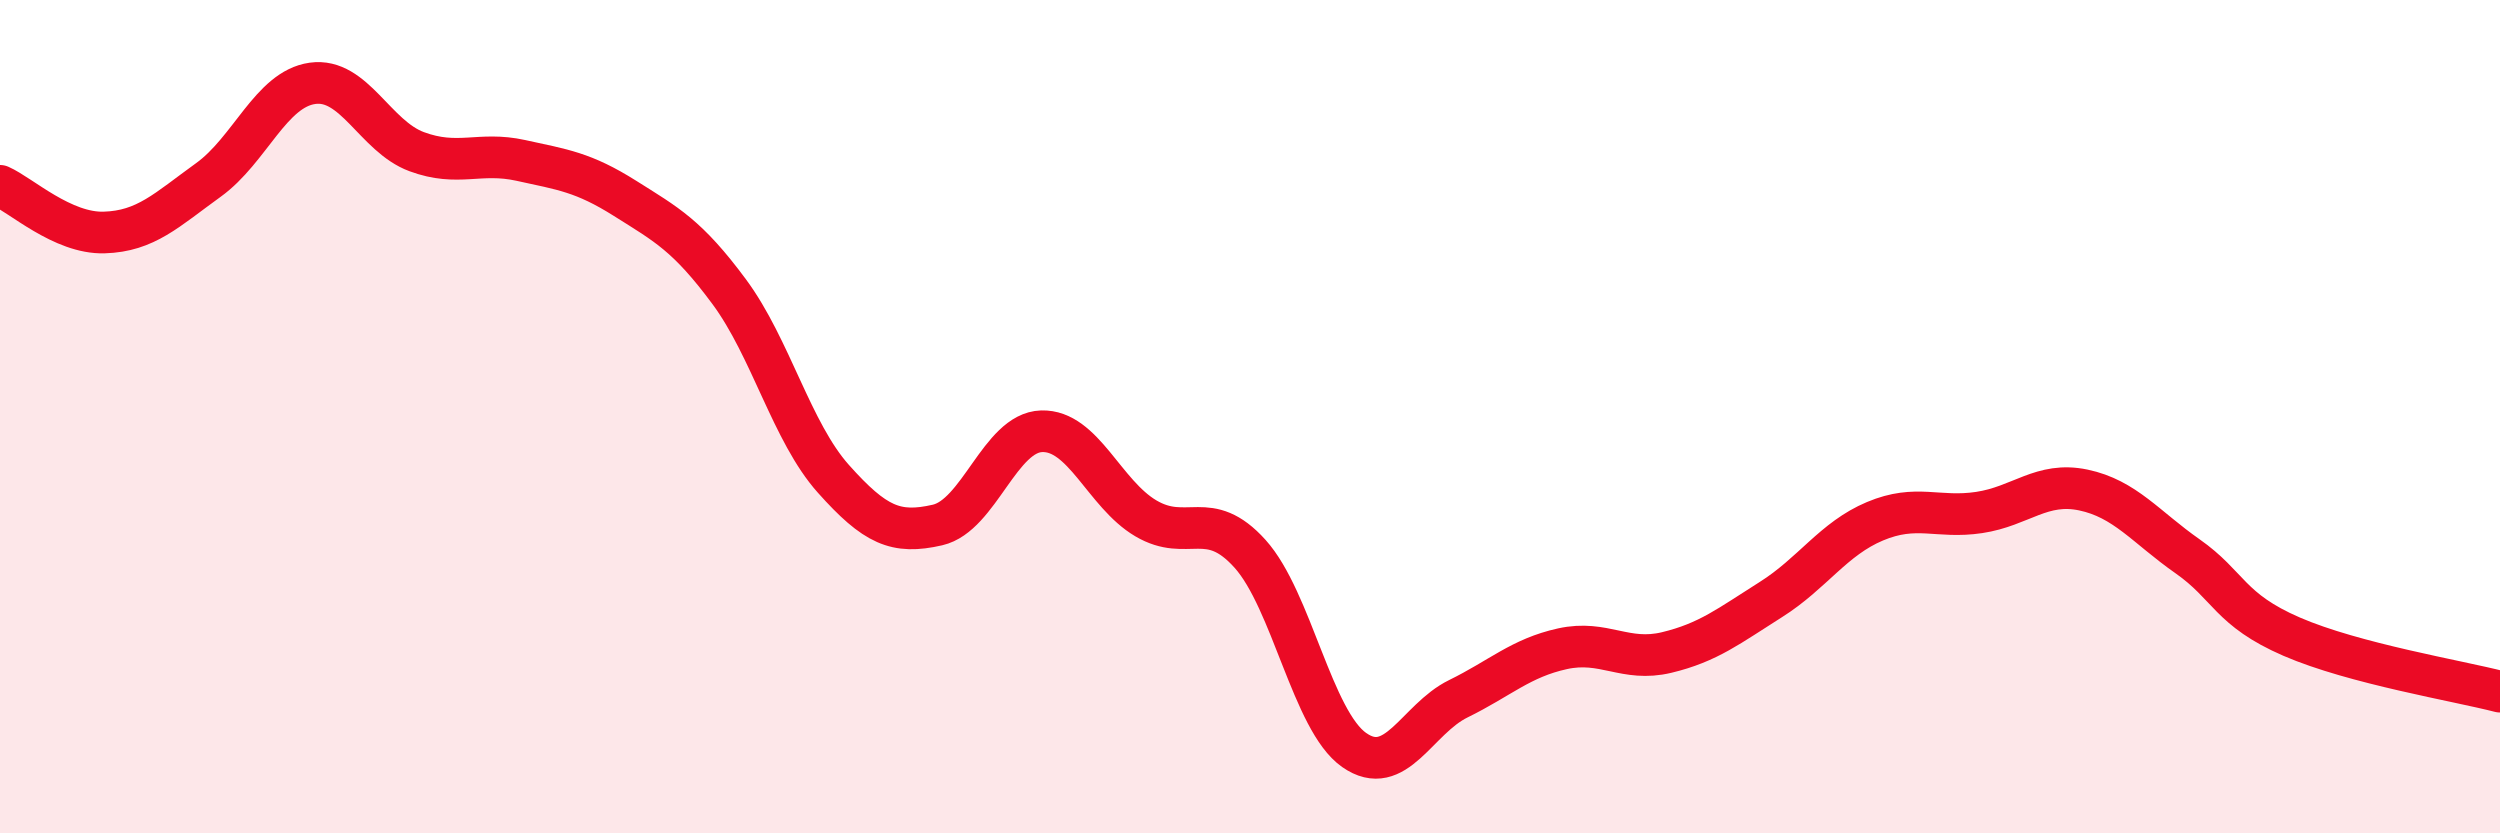 
    <svg width="60" height="20" viewBox="0 0 60 20" xmlns="http://www.w3.org/2000/svg">
      <path
        d="M 0,4.46 C 0.5,4.68 1.5,5.61 2.5,5.58 C 3.5,5.55 4,5.04 5,4.32 C 6,3.6 6.5,2.14 7.5,2 C 8.5,1.86 9,3.27 10,3.64 C 11,4.01 11.5,3.63 12.5,3.85 C 13.5,4.07 14,4.13 15,4.76 C 16,5.39 16.5,5.65 17.5,7 C 18.5,8.35 19,10.37 20,11.49 C 21,12.61 21.5,12.83 22.5,12.6 C 23.5,12.37 24,10.38 25,10.35 C 26,10.32 26.5,11.85 27.5,12.44 C 28.5,13.03 29,12.18 30,13.29 C 31,14.4 31.5,17.3 32.5,18 C 33.5,18.7 34,17.26 35,16.77 C 36,16.28 36.5,15.79 37.5,15.57 C 38.5,15.35 39,15.9 40,15.66 C 41,15.42 41.5,15.02 42.5,14.39 C 43.5,13.76 44,12.93 45,12.51 C 46,12.09 46.5,12.45 47.5,12.3 C 48.5,12.15 49,11.55 50,11.76 C 51,11.97 51.5,12.65 52.5,13.35 C 53.5,14.05 53.5,14.63 55,15.28 C 56.5,15.93 59,16.34 60,16.6L60 20L0 20Z"
        fill="#EB0A25"
        opacity="0.1"
        stroke-linecap="round"
        stroke-linejoin="round"
      />
      <path
        d="M 0,4.46 C 0.5,4.68 1.5,5.61 2.5,5.58 C 3.5,5.55 4,5.04 5,4.32 C 6,3.6 6.5,2.14 7.5,2 C 8.5,1.86 9,3.27 10,3.64 C 11,4.01 11.5,3.63 12.5,3.85 C 13.5,4.07 14,4.13 15,4.76 C 16,5.39 16.5,5.65 17.5,7 C 18.5,8.35 19,10.37 20,11.49 C 21,12.61 21.5,12.83 22.5,12.6 C 23.5,12.37 24,10.38 25,10.35 C 26,10.32 26.5,11.85 27.5,12.44 C 28.5,13.03 29,12.18 30,13.29 C 31,14.4 31.5,17.3 32.5,18 C 33.5,18.7 34,17.26 35,16.77 C 36,16.28 36.5,15.79 37.5,15.57 C 38.5,15.35 39,15.9 40,15.66 C 41,15.42 41.5,15.02 42.5,14.39 C 43.5,13.76 44,12.93 45,12.51 C 46,12.09 46.5,12.45 47.5,12.3 C 48.5,12.15 49,11.55 50,11.76 C 51,11.97 51.5,12.65 52.5,13.35 C 53.5,14.05 53.5,14.63 55,15.28 C 56.5,15.93 59,16.34 60,16.6"
        stroke="#EB0A25"
        stroke-width="1"
        fill="none"
        stroke-linecap="round"
        stroke-linejoin="round"
      />
    </svg>
  